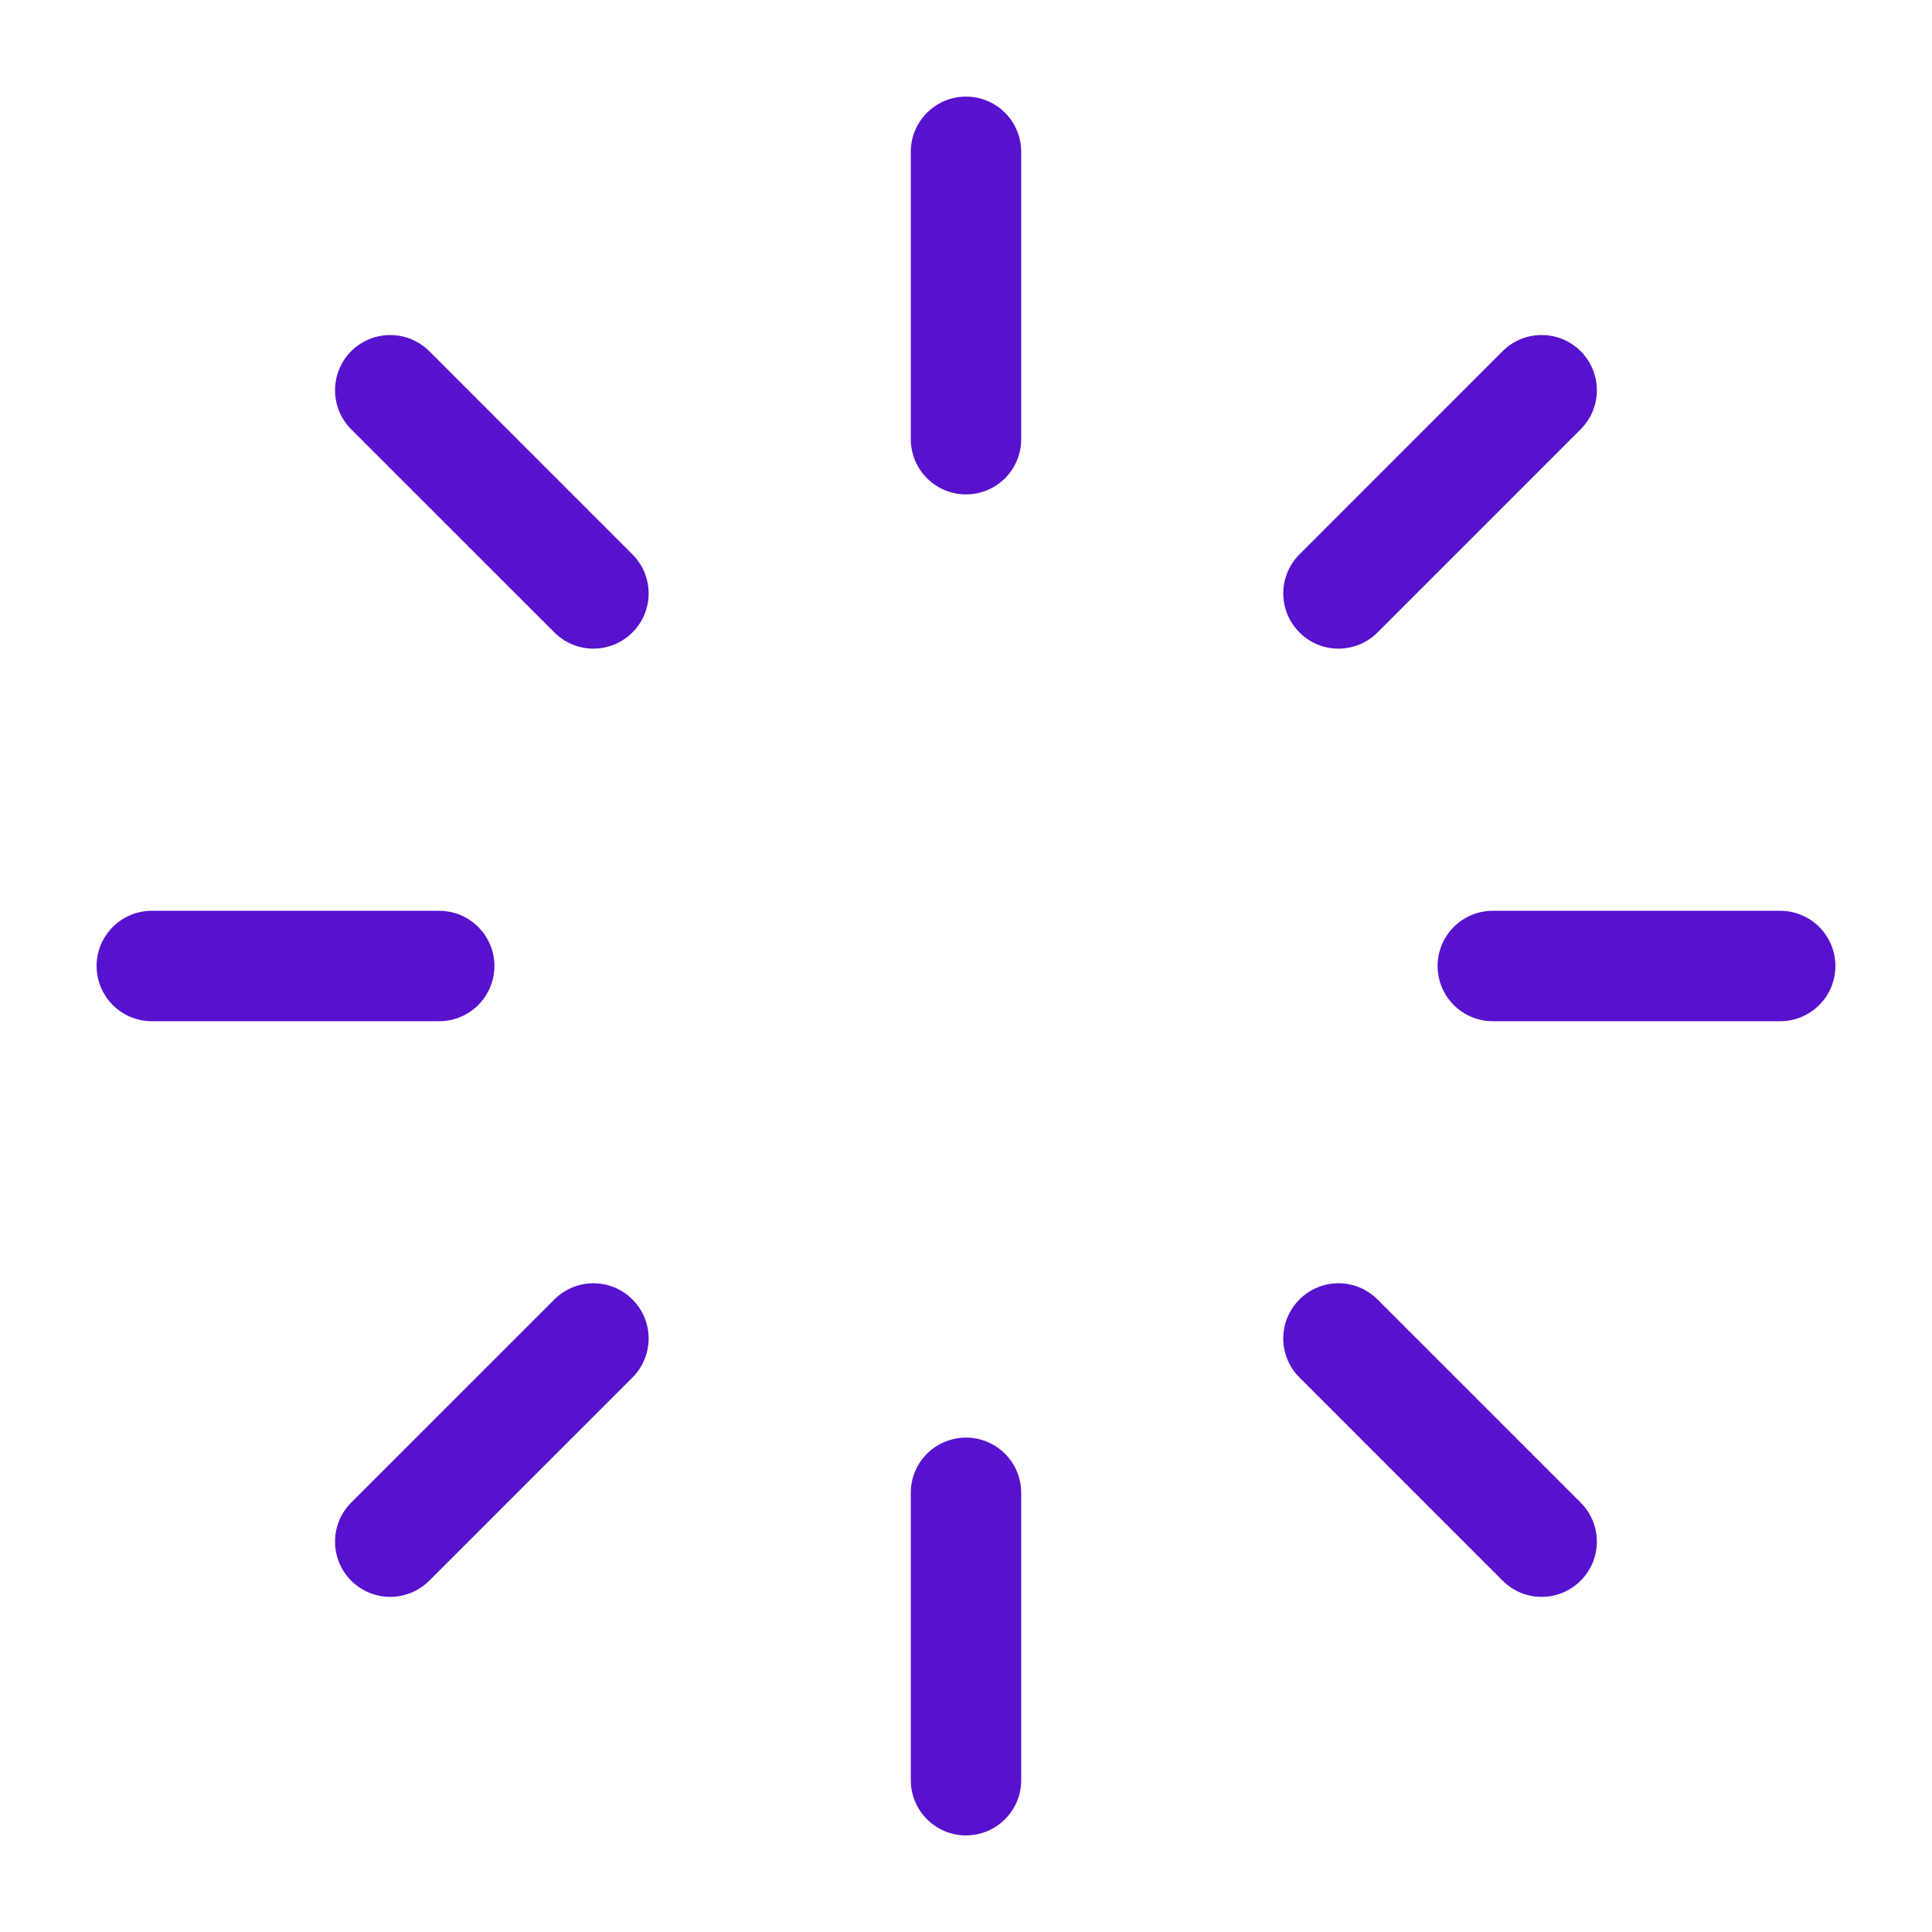 <svg xmlns="http://www.w3.org/2000/svg" fill="none" viewBox="0 0 40 40" height="40" width="40">
<path fill="#5812CD" d="M18.857 36.857V30.907C18.857 30.275 19.369 29.764 20 29.764C20.631 29.764 21.143 30.276 21.143 30.907V36.857C21.143 37.488 20.631 38 20 38C19.369 38 18.857 37.488 18.857 36.857ZM11.478 26.904C11.924 26.457 12.648 26.457 13.094 26.904C13.541 27.35 13.541 28.073 13.094 28.52L8.888 32.726C8.441 33.173 7.718 33.173 7.271 32.726C6.825 32.28 6.825 31.556 7.271 31.11L11.478 26.904ZM26.904 26.904C27.35 26.457 28.073 26.457 28.52 26.904L32.726 31.11C33.173 31.556 33.173 32.28 32.726 32.726C32.28 33.173 31.556 33.173 31.11 32.726L26.904 28.52C26.457 28.073 26.457 27.35 26.904 26.904ZM9.093 18.857C9.724 18.857 10.236 19.369 10.236 20C10.236 20.631 9.724 21.143 9.093 21.143H3.143C2.512 21.143 2 20.631 2 20C2 19.369 2.512 18.857 3.143 18.857H9.093ZM36.857 18.857C37.488 18.857 38 19.369 38 20C38 20.631 37.488 21.143 36.857 21.143H30.907C30.276 21.143 29.764 20.631 29.764 20C29.764 19.369 30.275 18.857 30.907 18.857H36.857ZM7.271 7.271C7.718 6.825 8.441 6.826 8.888 7.271L13.094 11.478C13.541 11.924 13.541 12.648 13.094 13.094C12.648 13.541 11.924 13.541 11.478 13.094L7.271 8.888C6.826 8.441 6.825 7.718 7.271 7.271ZM31.11 7.271C31.556 6.825 32.28 6.825 32.726 7.271C33.173 7.718 33.173 8.441 32.726 8.888L28.52 13.094C28.073 13.541 27.35 13.541 26.904 13.094C26.458 12.648 26.457 11.924 26.904 11.478L31.11 7.271ZM18.857 9.093V3.143C18.857 2.512 19.369 2 20 2C20.631 2 21.143 2.512 21.143 3.143V9.093C21.143 9.724 20.631 10.236 20 10.236C19.369 10.236 18.857 9.724 18.857 9.093Z"></path>
</svg>
